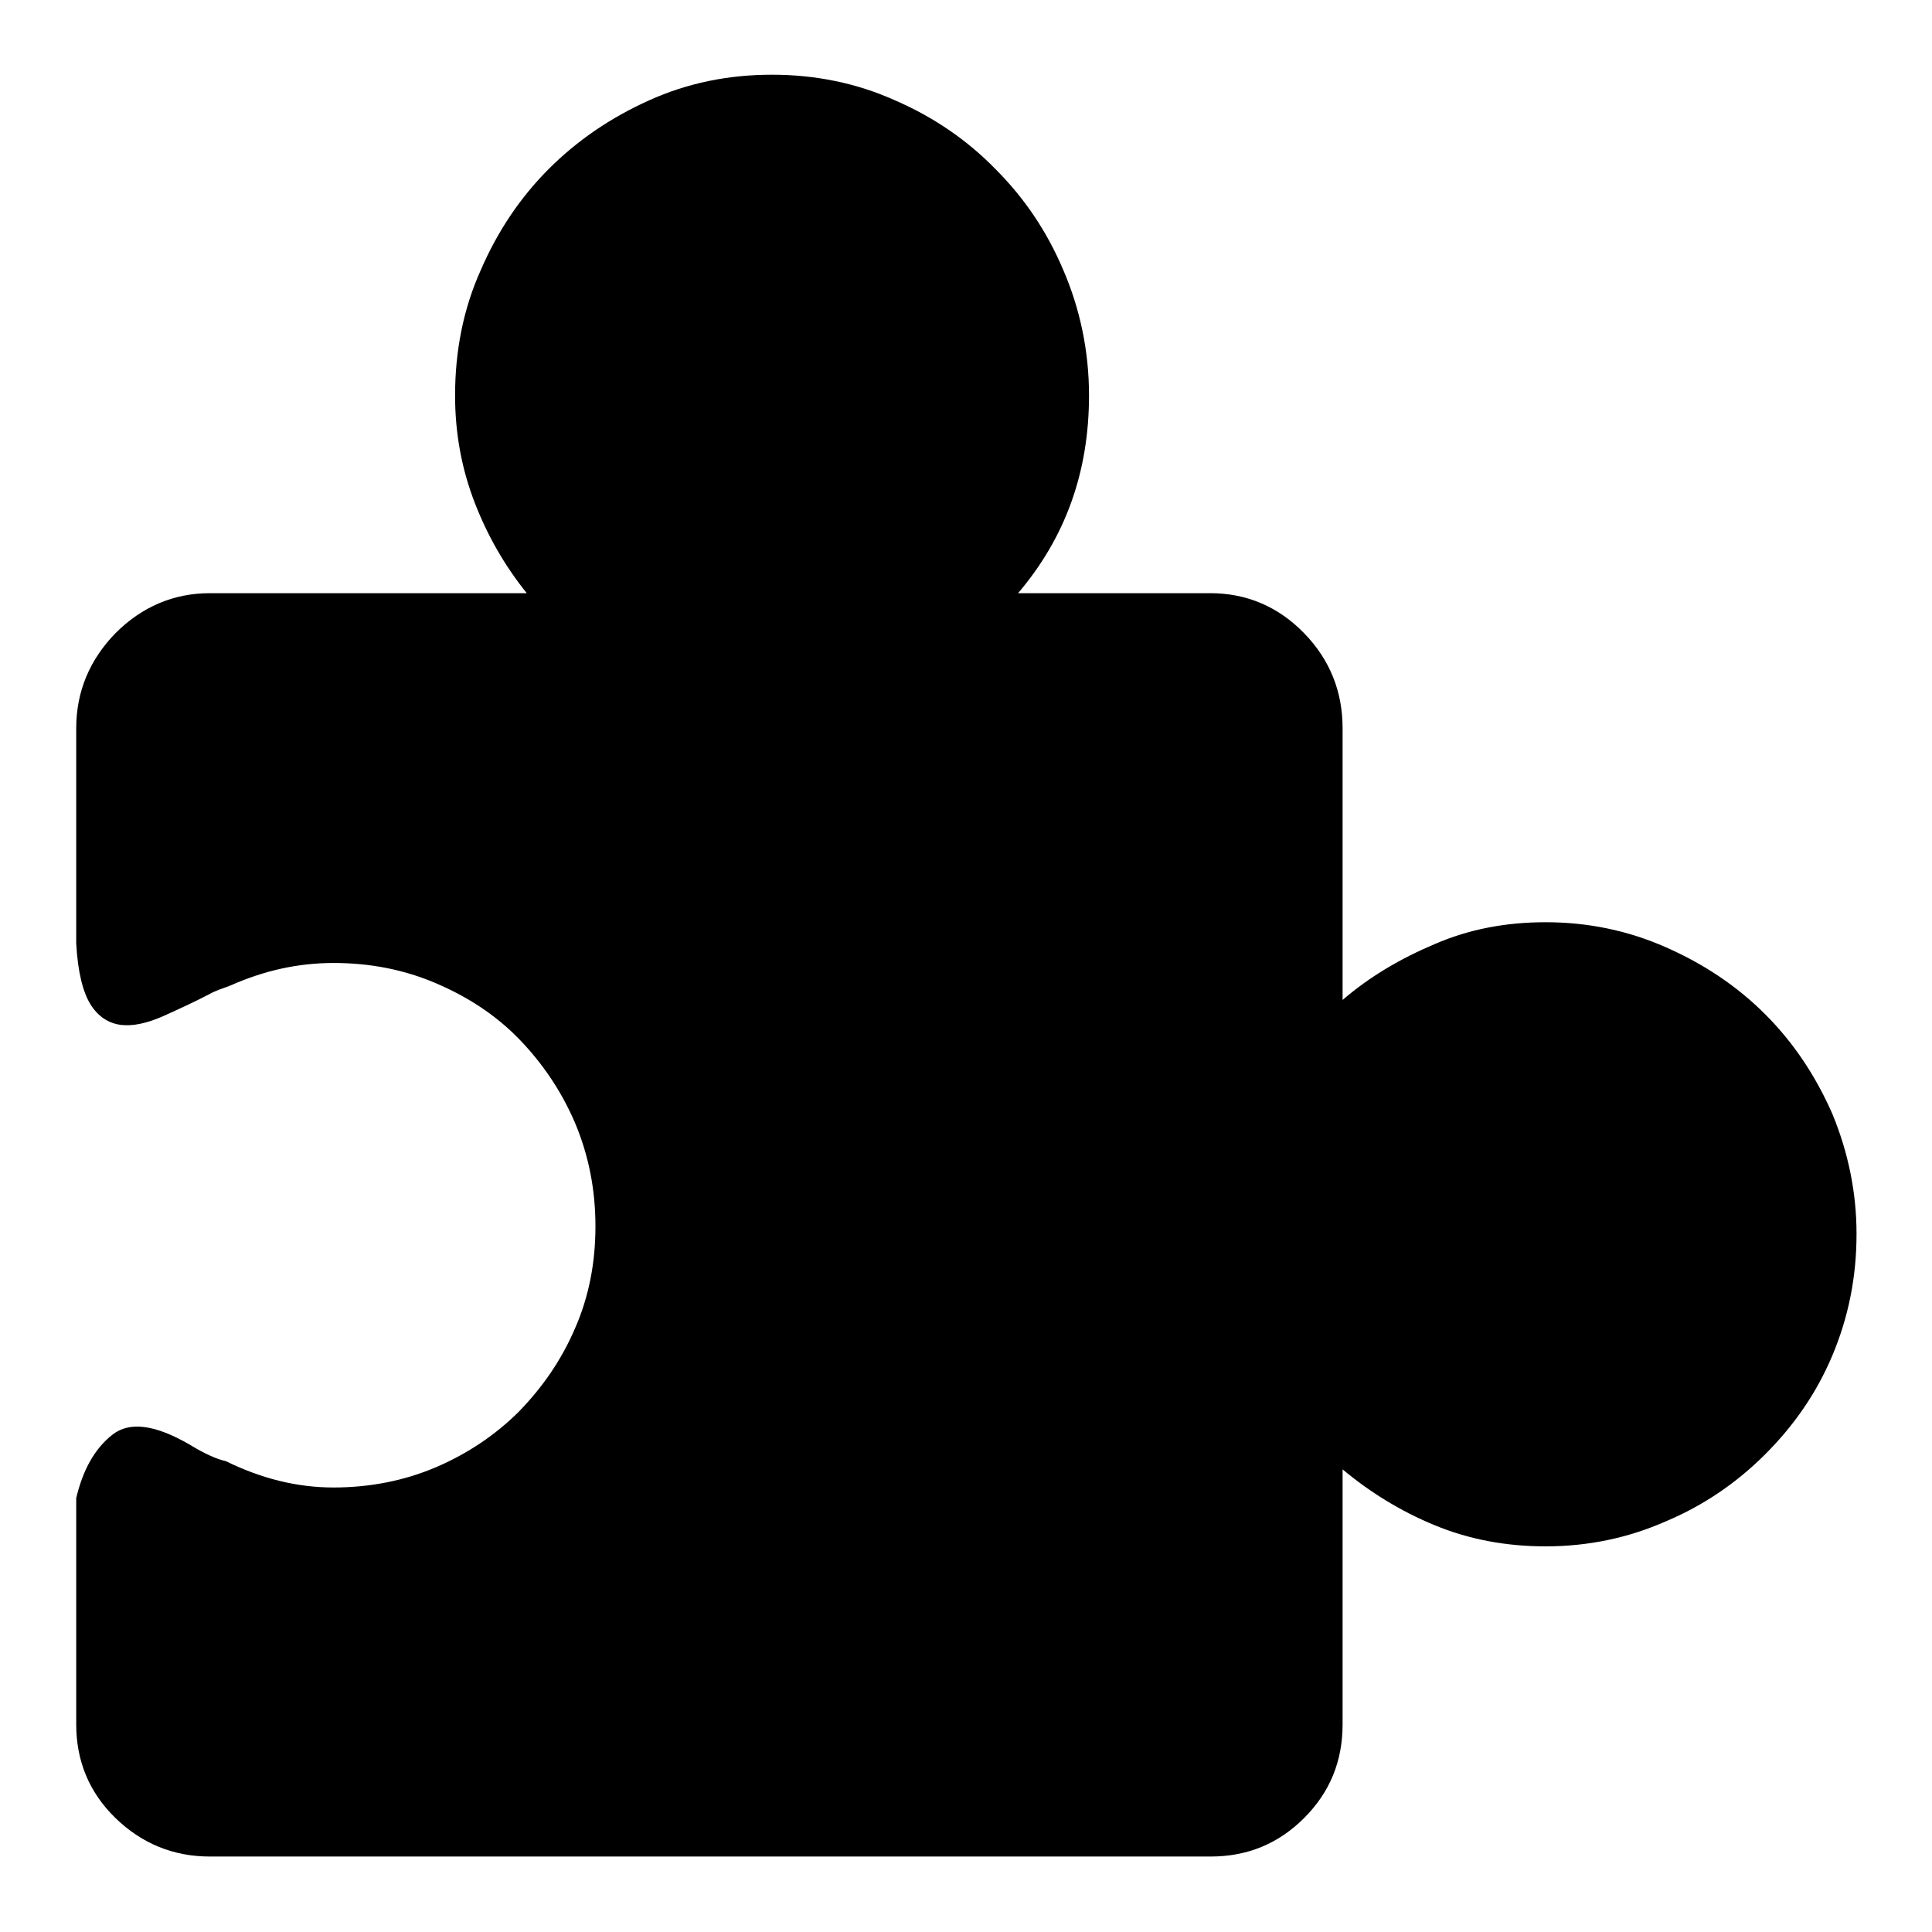 <?xml version="1.0" encoding="utf-8"?>
<!-- Svg Vector Icons : http://www.onlinewebfonts.com/icon -->
<!DOCTYPE svg PUBLIC "-//W3C//DTD SVG 1.1//EN" "http://www.w3.org/Graphics/SVG/1.1/DTD/svg11.dtd">
<svg version="1.1" xmlns="http://www.w3.org/2000/svg" xmlns:xlink="http://www.w3.org/1999/xlink" x="0px" y="0px" viewBox="0 0 256 256" enable-background="new 0 0 256 256" xml:space="preserve">
<g><g><path fill="#000000" d="M204.8,122.2c5.6,0,10.9,1.1,15.9,3.3c5,2.2,9.4,5.1,13.2,8.9c3.8,3.8,6.7,8.2,8.9,13.2c2.1,5.1,3.2,10.4,3.2,15.9c0,5.8-1.1,11.1-3.2,16.1c-2.1,5-5.1,9.3-8.9,13.1c-3.8,3.8-8.2,6.8-13.2,8.9c-5,2.2-10.3,3.3-15.9,3.3c-5.2,0-10.1-0.9-14.7-2.8c-4.6-1.9-8.6-4.4-12.2-7.4v33.8c0,4.9-1.7,9-5.1,12.4s-7.5,5.1-12.4,5.1H27.8c-4.8,0-9-1.7-12.5-5.1c-3.5-3.4-5.2-7.6-5.2-12.4v-30c0.9-3.8,2.5-6.6,4.8-8.4s5.7-1.3,10.2,1.3c2.1,1.3,3.8,2,4.8,2.2c4.7,2.3,9.4,3.5,14.3,3.5c4.8,0,9.4-0.9,13.6-2.7c4.2-1.8,7.9-4.3,11-7.4c3.1-3.2,5.6-6.8,7.4-11c1.8-4.1,2.7-8.6,2.7-13.5c0-4.9-0.9-9.4-2.7-13.7c-1.8-4.2-4.3-7.9-7.4-11.1c-3.1-3.2-6.8-5.6-11-7.4c-4.2-1.8-8.7-2.7-13.6-2.7c-4.7,0-9.2,1-13.7,3c-1.1,0.4-2,0.7-2.7,1.1c-2.1,1.1-4.3,2.1-6.3,3c-2.1,0.9-3.9,1.3-5.5,1.1c-1.6-0.2-3-1.1-4-2.7s-1.7-4.3-1.9-8.1V96.5c0-4.9,1.8-9.1,5.2-12.6c3.5-3.5,7.7-5.3,12.5-5.3h42c-2.9-3.6-5.2-7.6-6.9-12c-1.7-4.4-2.6-9.1-2.6-14.2c0-5.9,1.1-11.5,3.4-16.6c2.2-5.1,5.2-9.6,9-13.4c3.8-3.8,8.2-6.8,13.3-9.1c5.1-2.3,10.5-3.4,16.3-3.4c5.7,0,11.2,1.1,16.3,3.4c5.1,2.2,9.6,5.3,13.3,9.1c3.8,3.8,6.8,8.2,9,13.4c2.2,5.1,3.4,10.7,3.4,16.6c0,10.1-3.1,18.8-9.4,26.2h25.5c4.8,0,9,1.8,12.4,5.3c3.4,3.5,5.1,7.7,5.1,12.6v36c3.6-3.1,7.7-5.5,12.2-7.4C194.7,123.1,199.6,122.2,204.8,122.2L204.8,122.2z"/></g></g>
</svg>